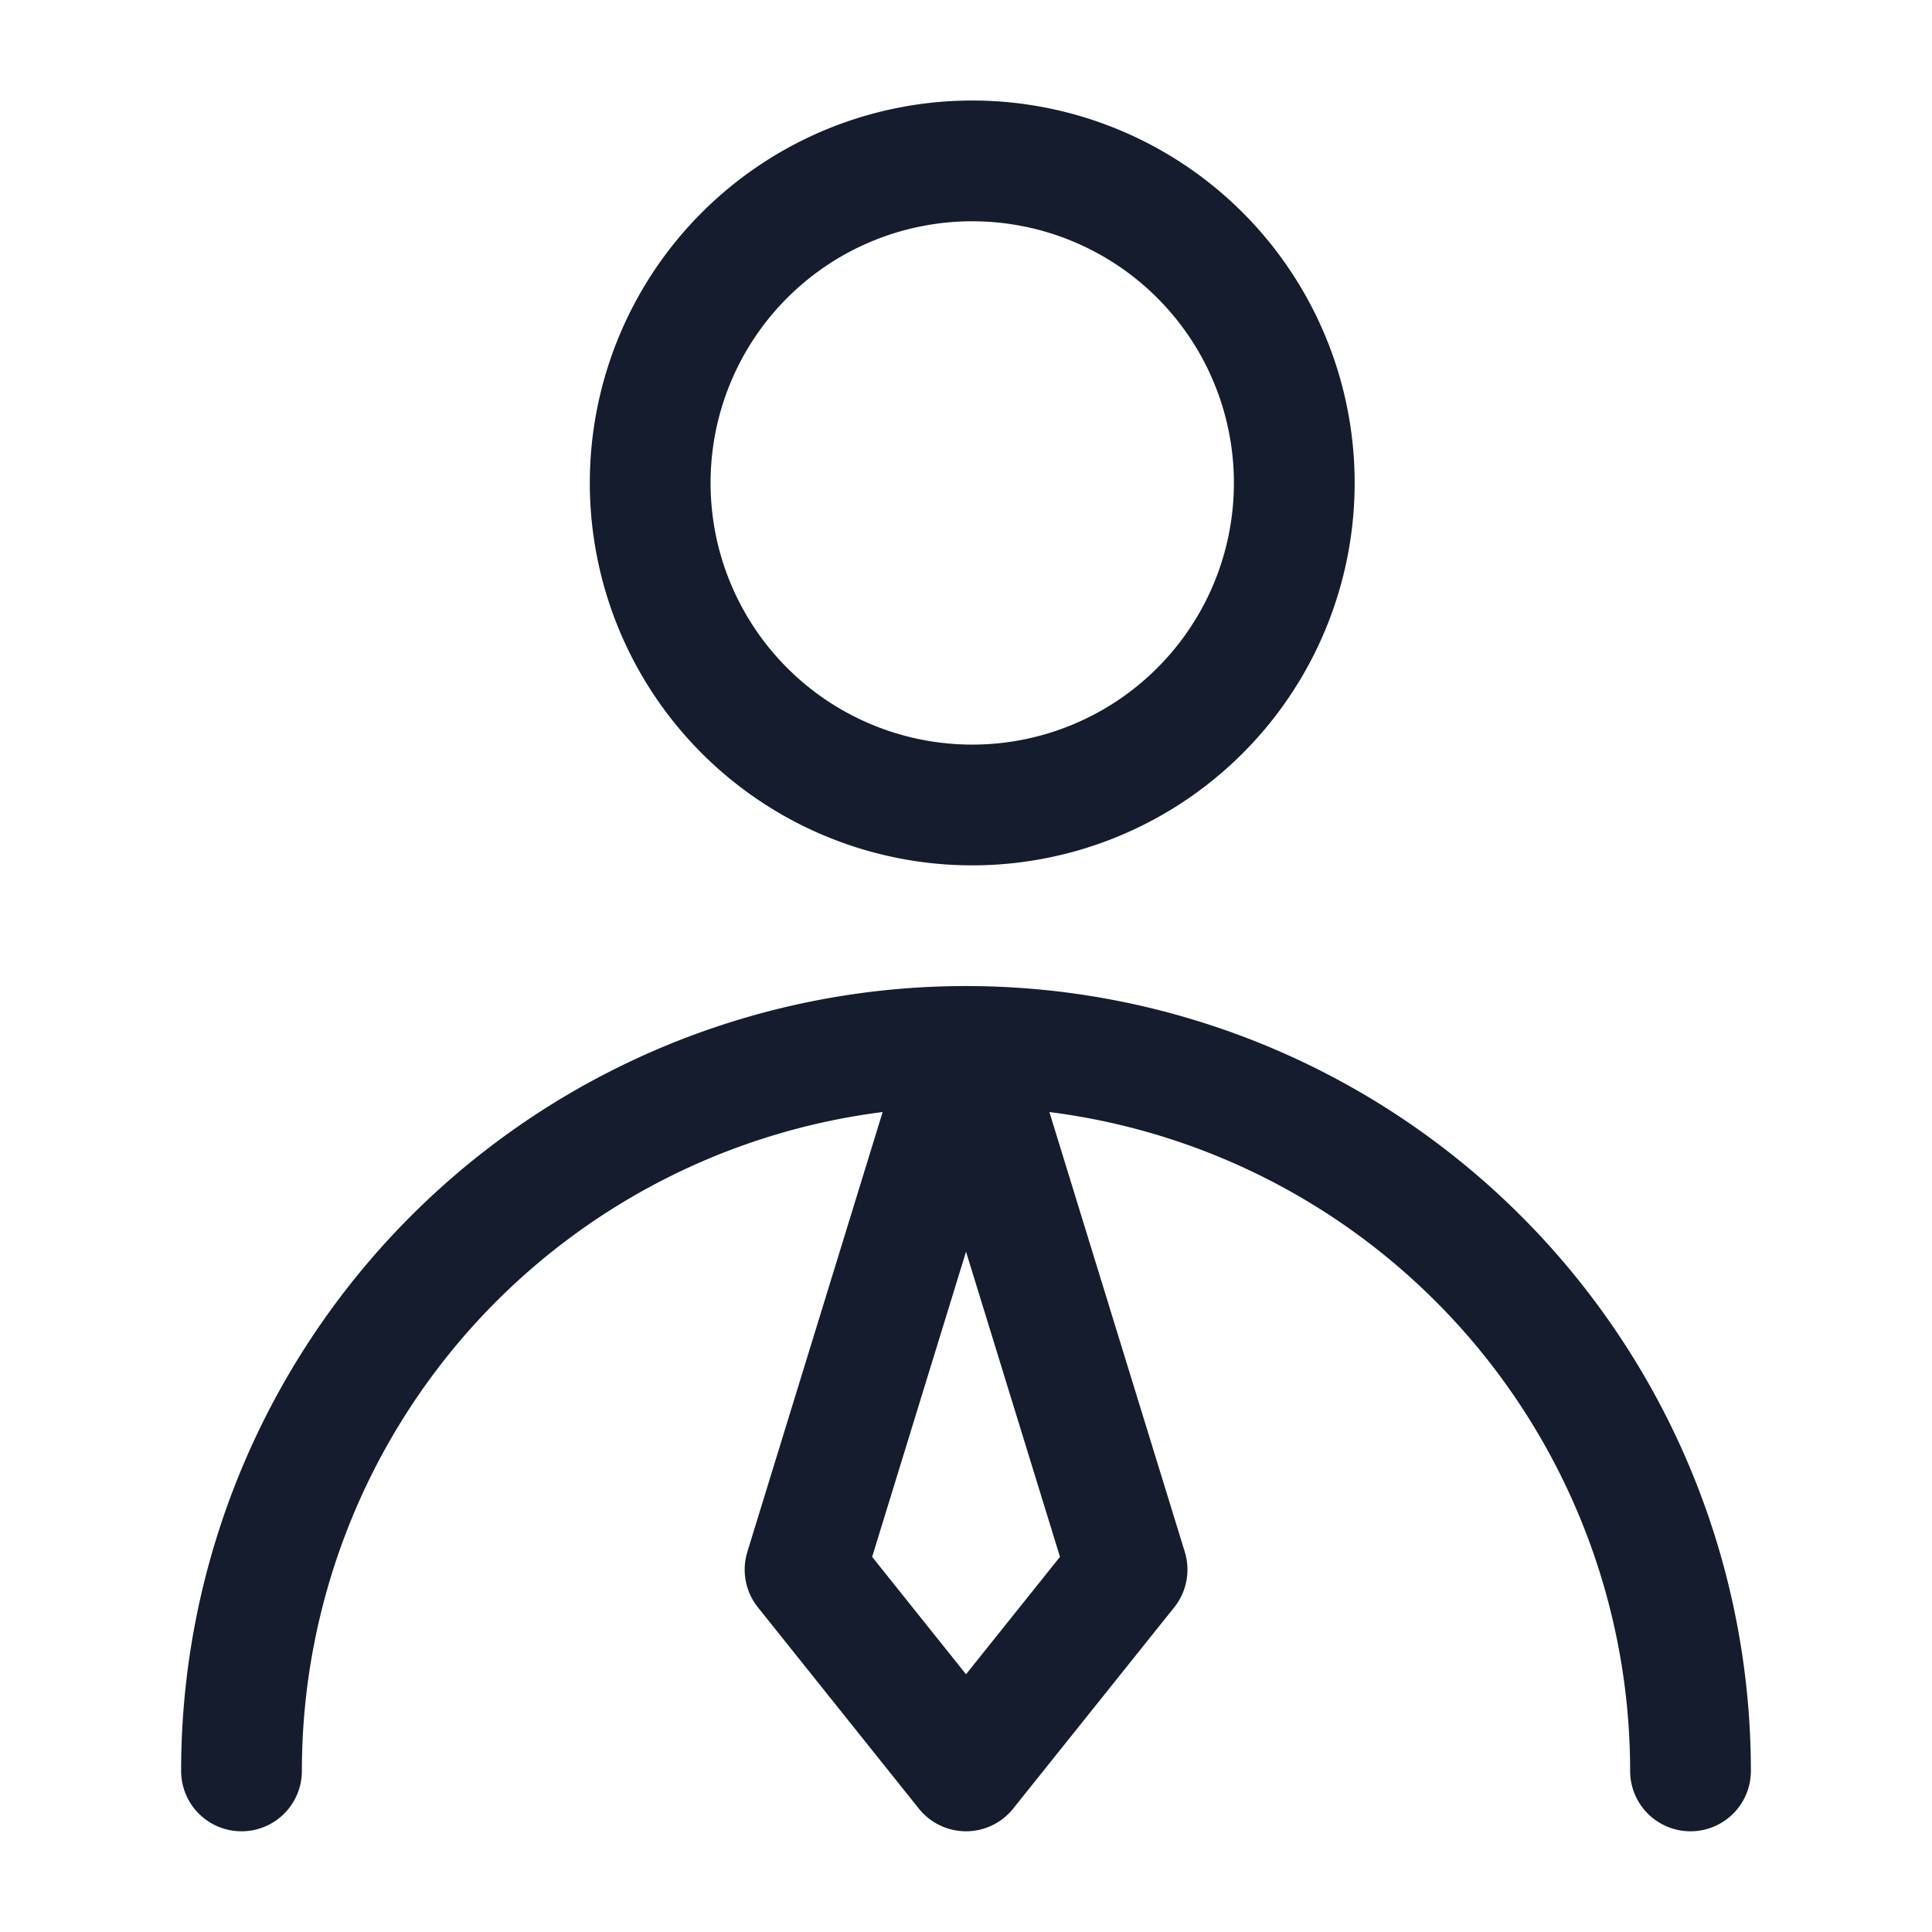 <?xml version="1.0" encoding="UTF-8"?>
<svg xmlns="http://www.w3.org/2000/svg" fill="none" viewBox="0 0 16 16">
  <path stroke="#151c2d" stroke-linecap="round" stroke-linejoin="round" d="M8 6.666a2.667 2.667 0 1 0 0-5.333 2.667 2.667 0 0 0 0 5.333M14 14.666a6 6 0 0 0-12 0"></path>
  <path stroke="#151c2d" stroke-linecap="round" stroke-linejoin="round" d="m8 14.666 1.334-1.667L8 8.666l-1.333 4.333z"></path>
</svg>
